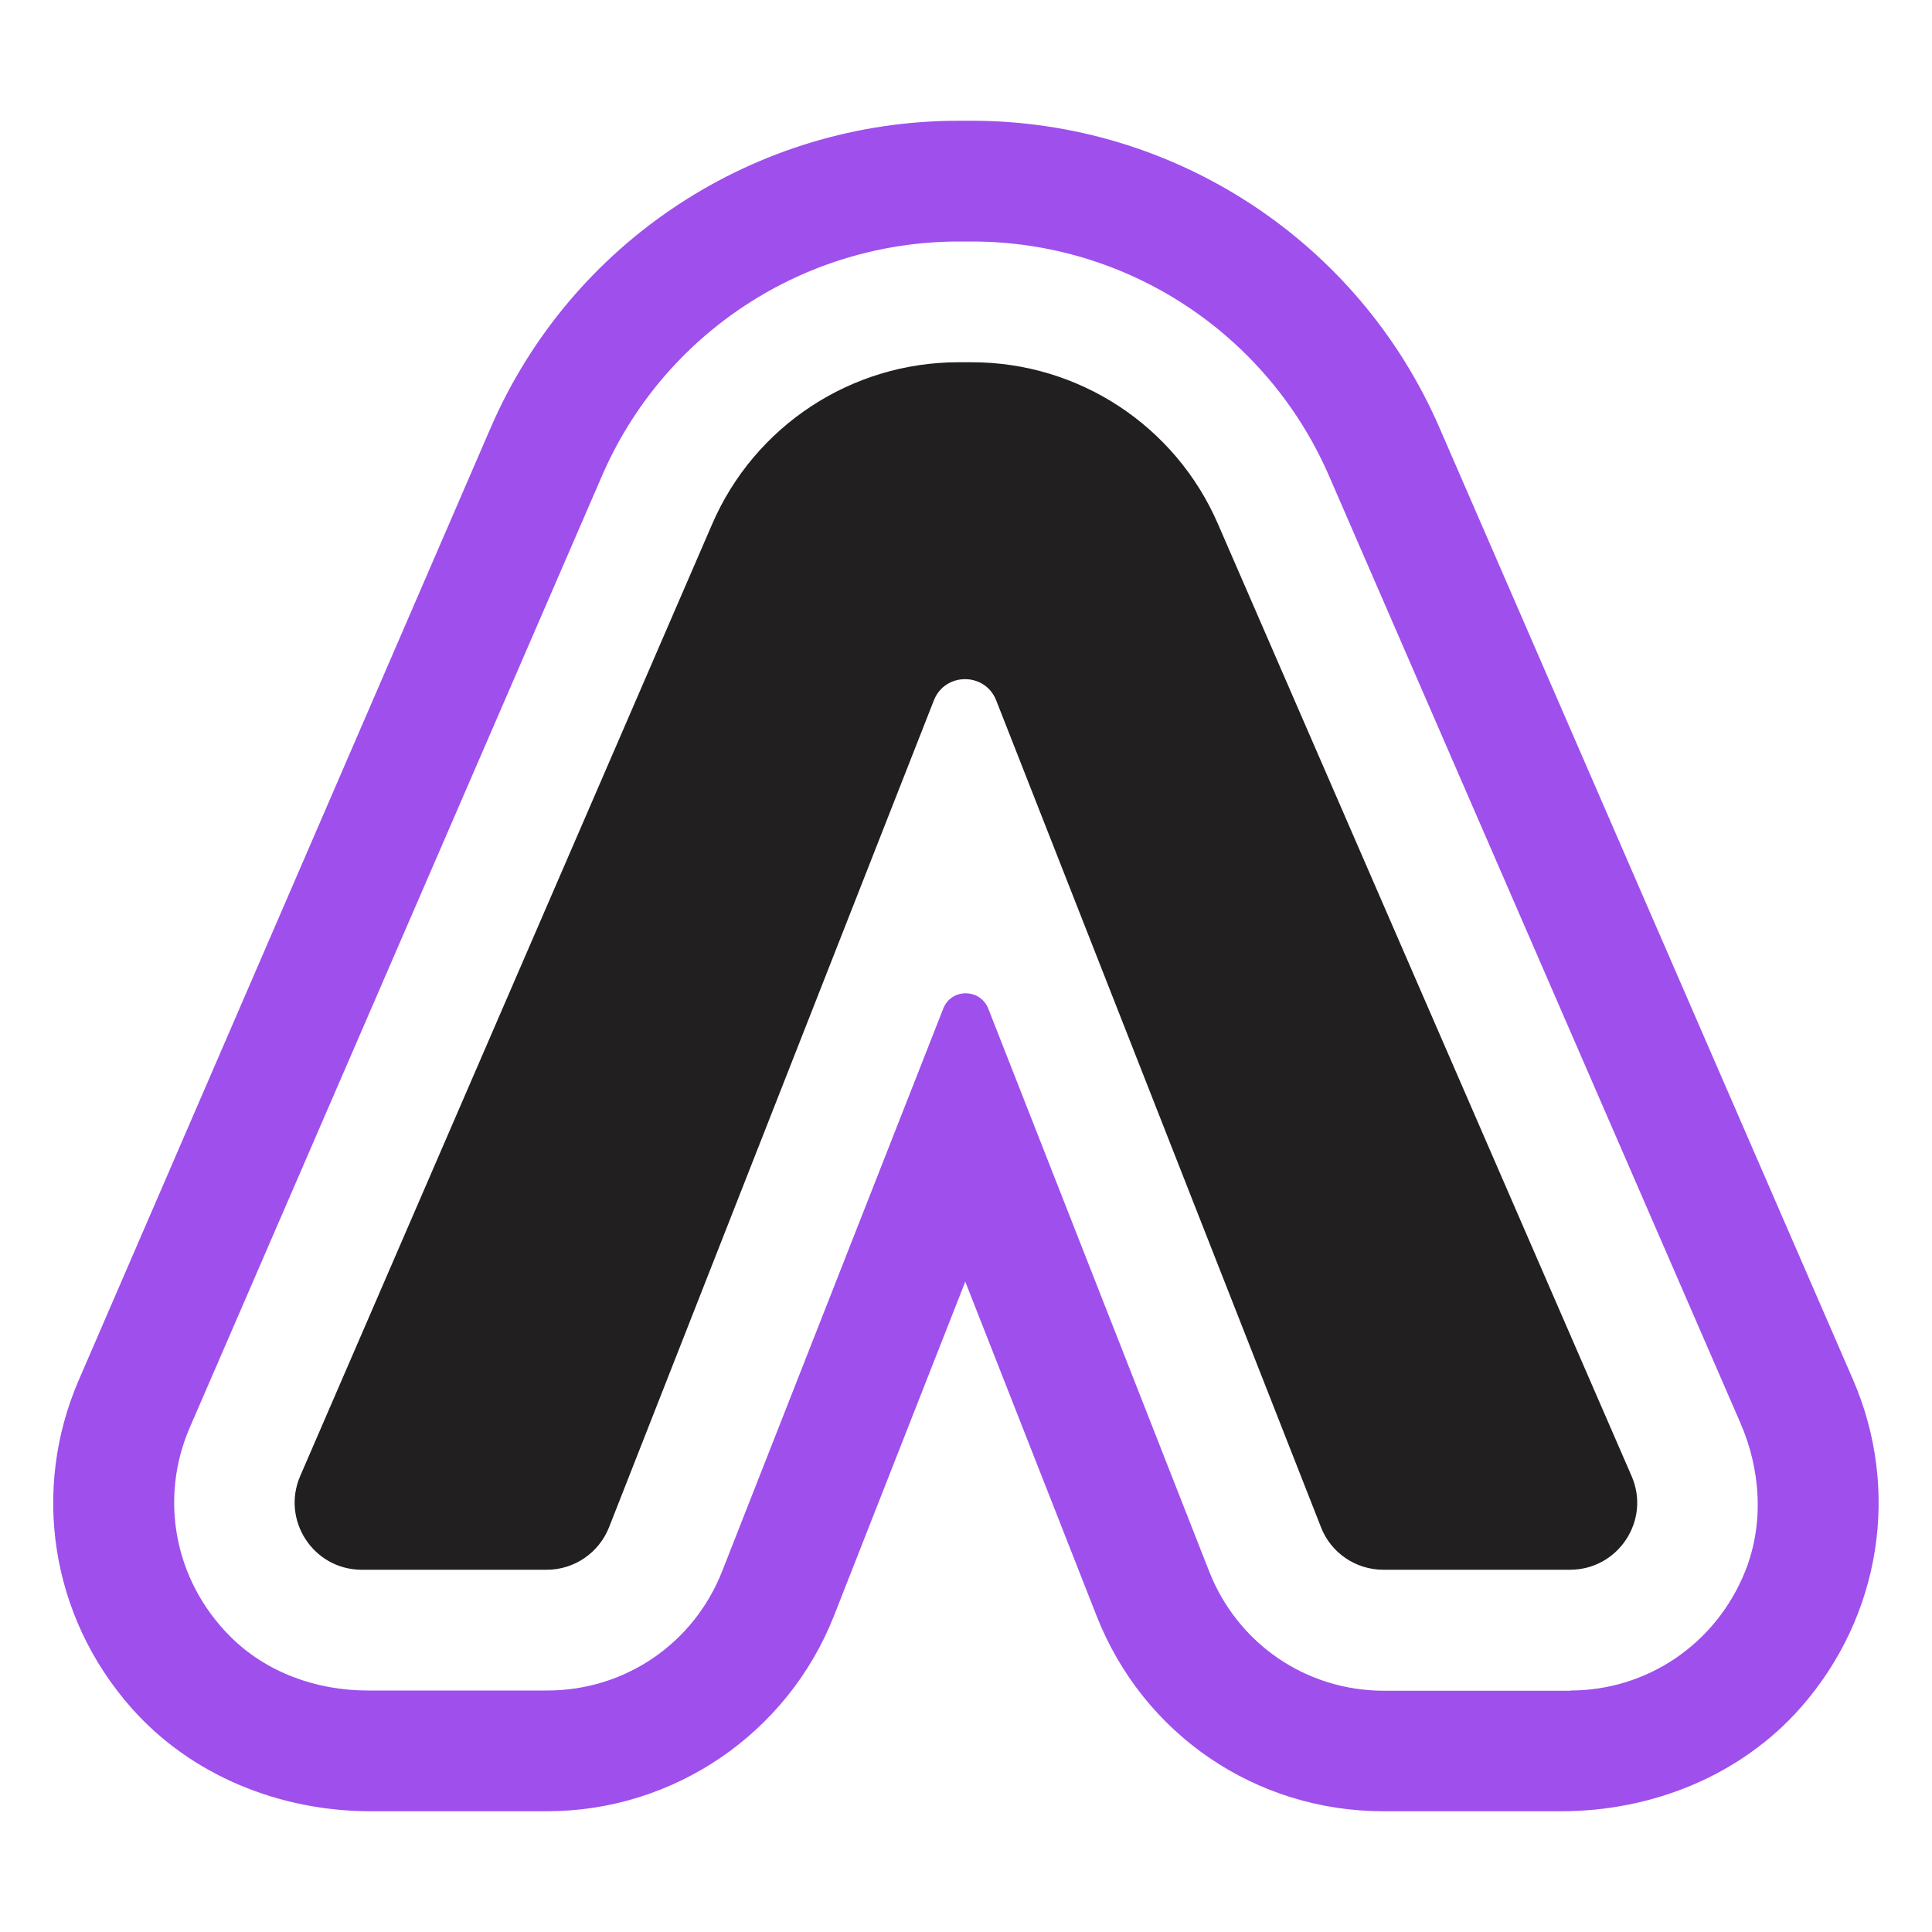 <?xml version="1.0" encoding="UTF-8"?>
<svg id="A_SOFT" xmlns="http://www.w3.org/2000/svg" viewBox="0 0 80 80">
  <defs>
    <style>
      .cls-1 {
        fill: #9e4fec;
      }

      .cls-1, .cls-2 {
        stroke-width: 0px;
      }

      .cls-2 {
        fill: #221f20;
      }
    </style>
  </defs>
  <path class="cls-1" d="M57.29,75c-5.29,0-9.96-3.18-11.89-8.11l-5.43-13.82-5.43,13.82c-1.92,4.89-6.64,8.11-11.89,8.11h-7.3c-3.75,0-7.43-1.47-9.91-4.28-3.35-3.79-4.14-9.04-2.18-13.57L20.31,17.73c3.34-7.73,10.96-12.73,19.38-12.73h.54c8.41,0,16.02,4.99,19.37,12.7l17.13,39.43c1.96,4.52,1.18,9.77-2.16,13.57-2.48,2.82-6.16,4.3-9.92,4.3h-7.37ZM65.02,70c3.16,0,6.03-1.9,7.25-4.95.78-1.97.64-4.18-.2-6.12l-17.04-39.23c-2.56-5.89-8.36-9.7-14.78-9.7h-.54c-6.43,0-12.24,3.81-14.79,9.72L7.85,59.13c-1.25,2.9-.65,6.29,1.67,8.62,1.49,1.5,3.58,2.25,5.7,2.25h7.44c3.22,0,6.06-1.94,7.24-4.93l9.16-23.31c.33-.84,1.52-.84,1.86,0l9.15,23.31c1.18,3,4.02,4.94,7.24,4.94h7.73Z"/>
  <path class="cls-2" d="M39.7,15h.54c4.43,0,8.43,2.63,10.19,6.69l17.13,39.43c.8,1.83-.55,3.88-2.55,3.88h-7.73c-1.14,0-2.17-.7-2.58-1.76l-13.45-34.24c-.46-1.17-2.12-1.17-2.58,0l-13.45,34.24c-.42,1.06-1.44,1.76-2.58,1.76h-7.66c-2,0-3.34-2.05-2.55-3.88L29.49,21.7c1.76-4.07,5.77-6.7,10.2-6.7Z"/>
</svg>